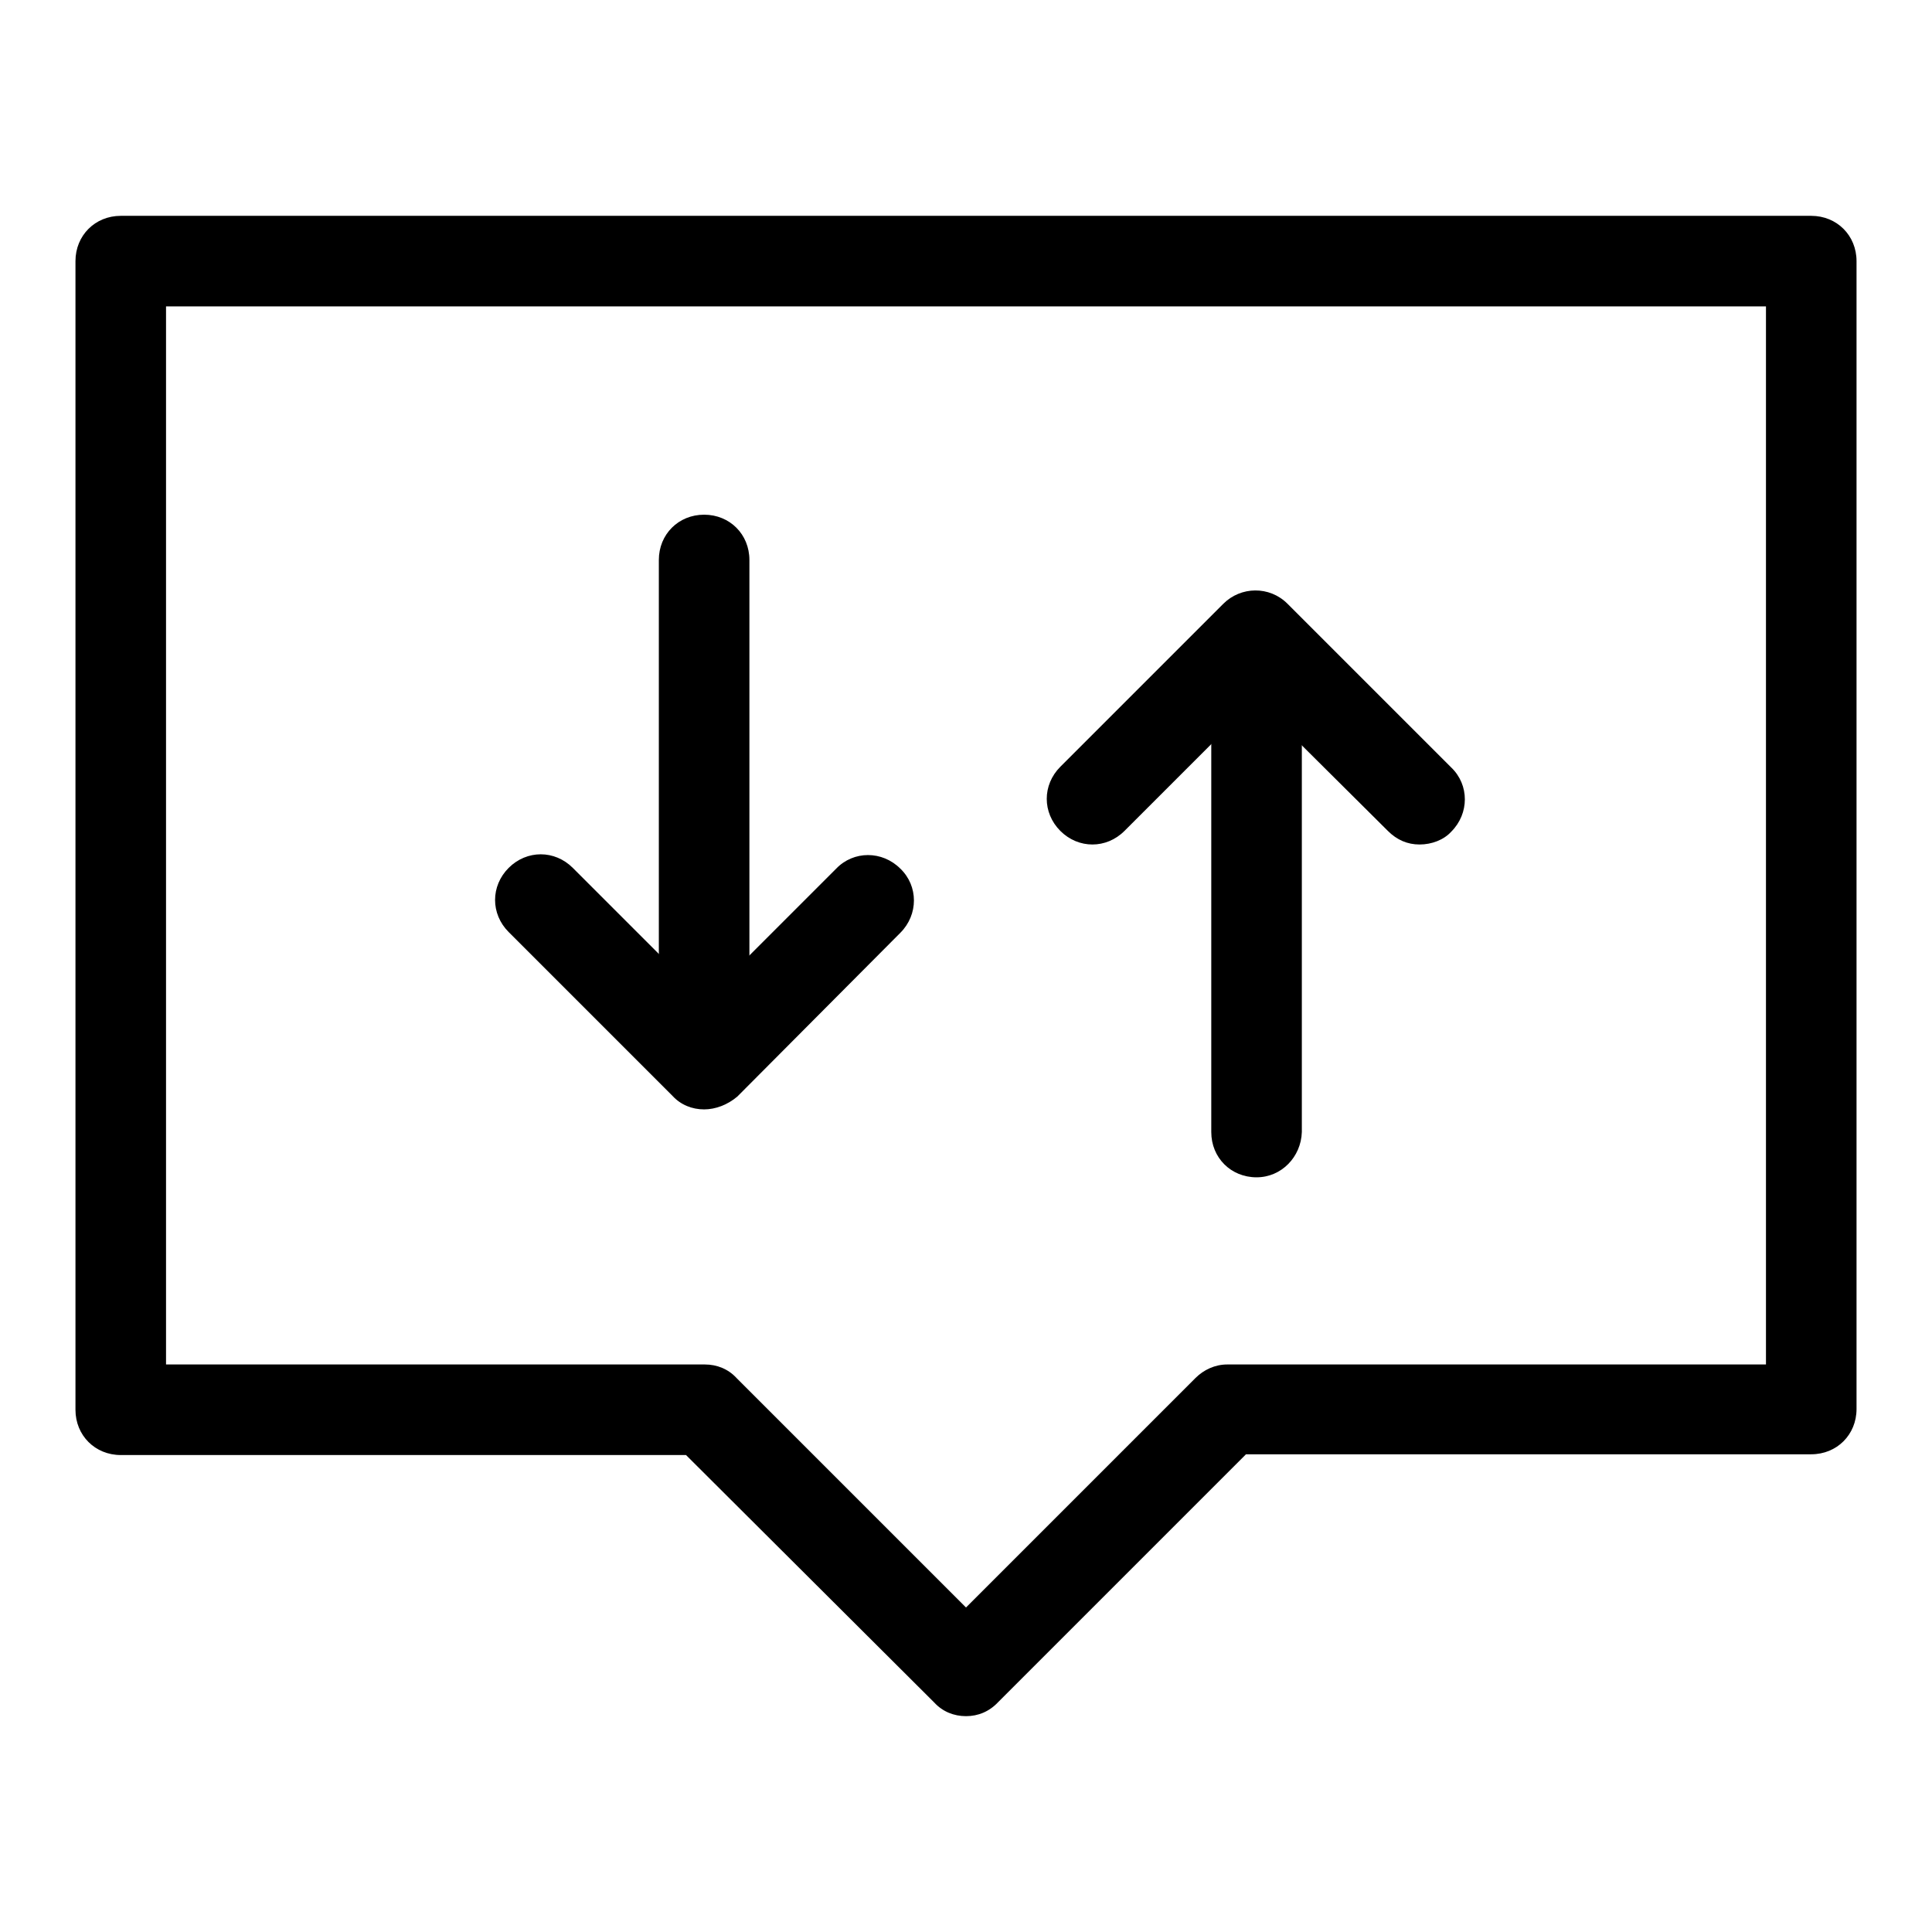 <?xml version="1.0" encoding="utf-8"?>
<!-- Svg Vector Icons : http://www.onlinewebfonts.com/icon -->
<!DOCTYPE svg PUBLIC "-//W3C//DTD SVG 1.1//EN" "http://www.w3.org/Graphics/SVG/1.1/DTD/svg11.dtd">
<svg version="1.1" xmlns="http://www.w3.org/2000/svg" xmlns:xlink="http://www.w3.org/1999/xlink" x="0px" y="0px" viewBox="0 0 256 256" enable-background="new 0 0 256 256" xml:space="preserve">
<g> <path fill="#000000" d="M93.3,147c-1.6,0-3.1-0.6-4.2-1.8l-21.7-21.7c-2.4-2.4-2.4-6.1,0-8.5s6.1-2.4,8.5,0l17.5,17.5l17.4-17.4 c2.3-2.4,6.1-2.4,8.5,0c2.4,2.3,2.4,6.1,0,8.5l-21.6,21.7C96.4,146.4,94.8,147,93.3,147z M188.1,111.9c-1.6,0-3-0.6-4.2-1.8 l-17.5-17.4l-17.4,17.4c-2.4,2.4-6.1,2.4-8.5,0c-2.4-2.4-2.4-6.1,0-8.5L162.1,80c2.3-2.3,6.1-2.4,8.5,0l21.7,21.7 c2.4,2.3,2.4,6.1,0,8.5C191.3,111.3,189.7,111.9,188.1,111.9z"/> <path fill="#000000" d="M128,227.4c-1.6,0-3.1-0.6-4.2-1.8l-32.9-32.8H16c-3.4,0-6-2.6-6-6V34.6c0-3.4,2.6-6,6-6h224 c3.4,0,6,2.6,6,6v152.1c0,3.4-2.6,6-6,6h-74.9l-32.8,32.8C131.1,226.8,129.6,227.4,128,227.4z M22,180.8h71.4 c1.6,0,3.1,0.6,4.2,1.8L128,213l30.4-30.4c1.1-1.1,2.6-1.8,4.2-1.8H234V40.6H22V180.8z"/> <path fill="#000000" d="M93.3,136.2c-3.4,0-6-2.6-6-6V74.2c0-3.4,2.6-6,6-6s6,2.6,6,6v56.1C99.2,133.6,96.6,136.2,93.3,136.2z  M166.5,156c-3.4,0-6-2.6-6-6V93.9c0-3.4,2.6-6,6-6c3.4,0,6,2.6,6,6V150C172.4,153.3,169.8,156,166.5,156L166.5,156z"/></g>
</svg>